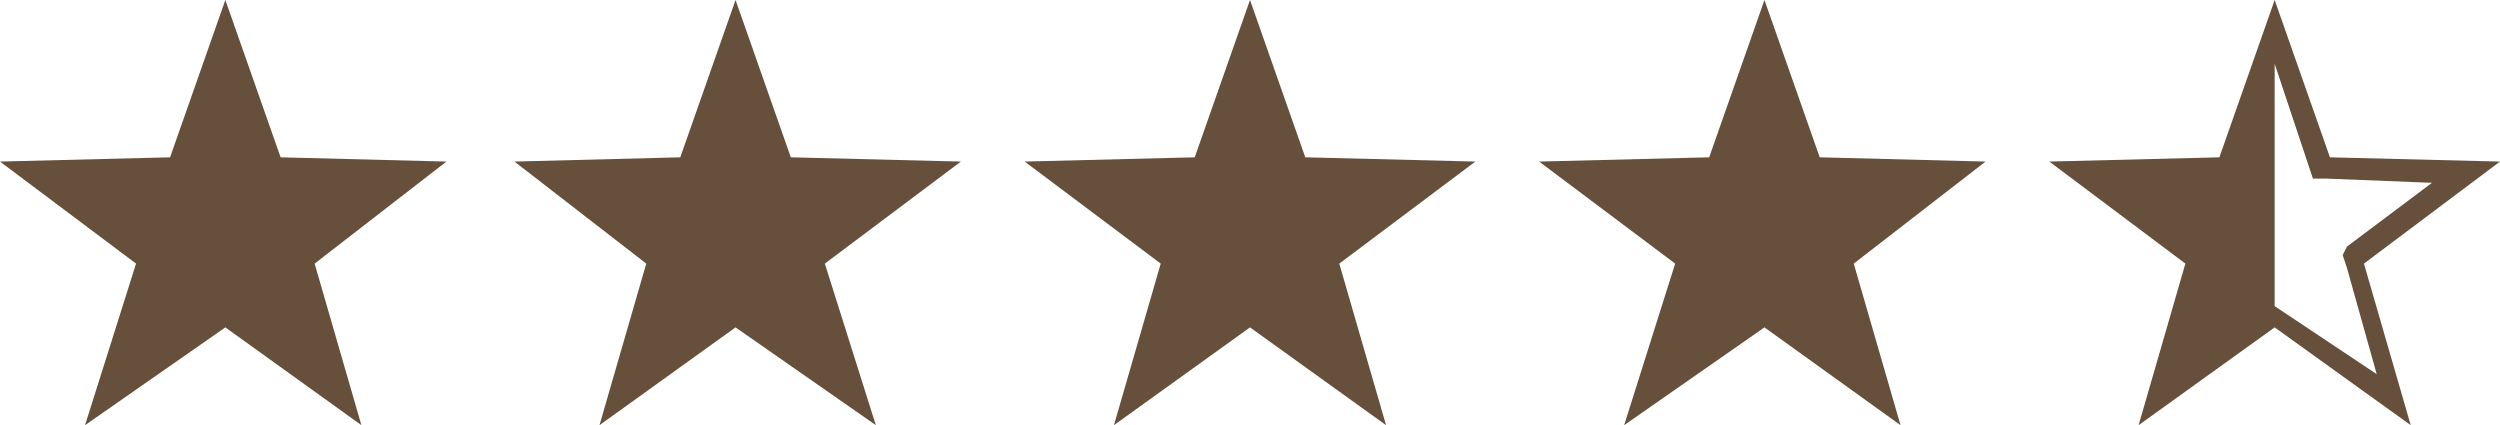 <?xml version="1.0" encoding="utf-8"?>
<!-- Generator: Adobe Illustrator 28.0.0, SVG Export Plug-In . SVG Version: 6.00 Build 0)  -->
<svg version="1.1" id="Laag_1" xmlns="http://www.w3.org/2000/svg" xmlns:xlink="http://www.w3.org/1999/xlink" x="0px" y="0px"
	 viewBox="0 0 58.8 10" style="enable-background:new 0 0 58.8 10;" xml:space="preserve">
<style type="text/css">
	.st0{fill:#66503B;}
</style>
<polygon class="st0" points="6.6,3.7 5.3,0 4,3.7 0,3.8 3.2,6.2 2,10 5.3,7.7 8.5,10 7.4,6.2 10.5,3.8 "/>
<polygon class="st0" points="18.6,3.7 17.3,0 16,3.7 12.1,3.8 15.2,6.2 14.1,10 17.3,7.7 20.6,10 19.4,6.2 22.6,3.8 "/>
<polygon class="st0" points="30.7,3.7 29.4,0 28.1,3.7 24.1,3.8 27.3,6.2 26.2,10 29.4,7.7 32.6,10 31.5,6.2 34.7,3.8 "/>
<polygon class="st0" points="42.8,3.7 41.5,0 40.2,3.7 36.2,3.8 39.4,6.2 38.2,10 41.5,7.7 44.7,10 43.6,6.2 46.7,3.8 "/>
<path class="st0" d="M58.8,3.8l-4-0.1L53.5,0v0l-1.3,3.7l-4,0.1l3.2,2.4L50.3,10l0,0v0l3.2-2.3l3.2,2.3l-1.1-3.8
	C55.6,6.2,58.8,3.8,58.8,3.8z M55.9,8.8l-2.1-1.4l-0.3-0.2V1.5l0.8,2.4l0.1,0.3l0.3,0l2.5,0.1l-2,1.5L55.1,6l0.1,0.3L55.9,8.8
	L55.9,8.8z"/>
</svg>
